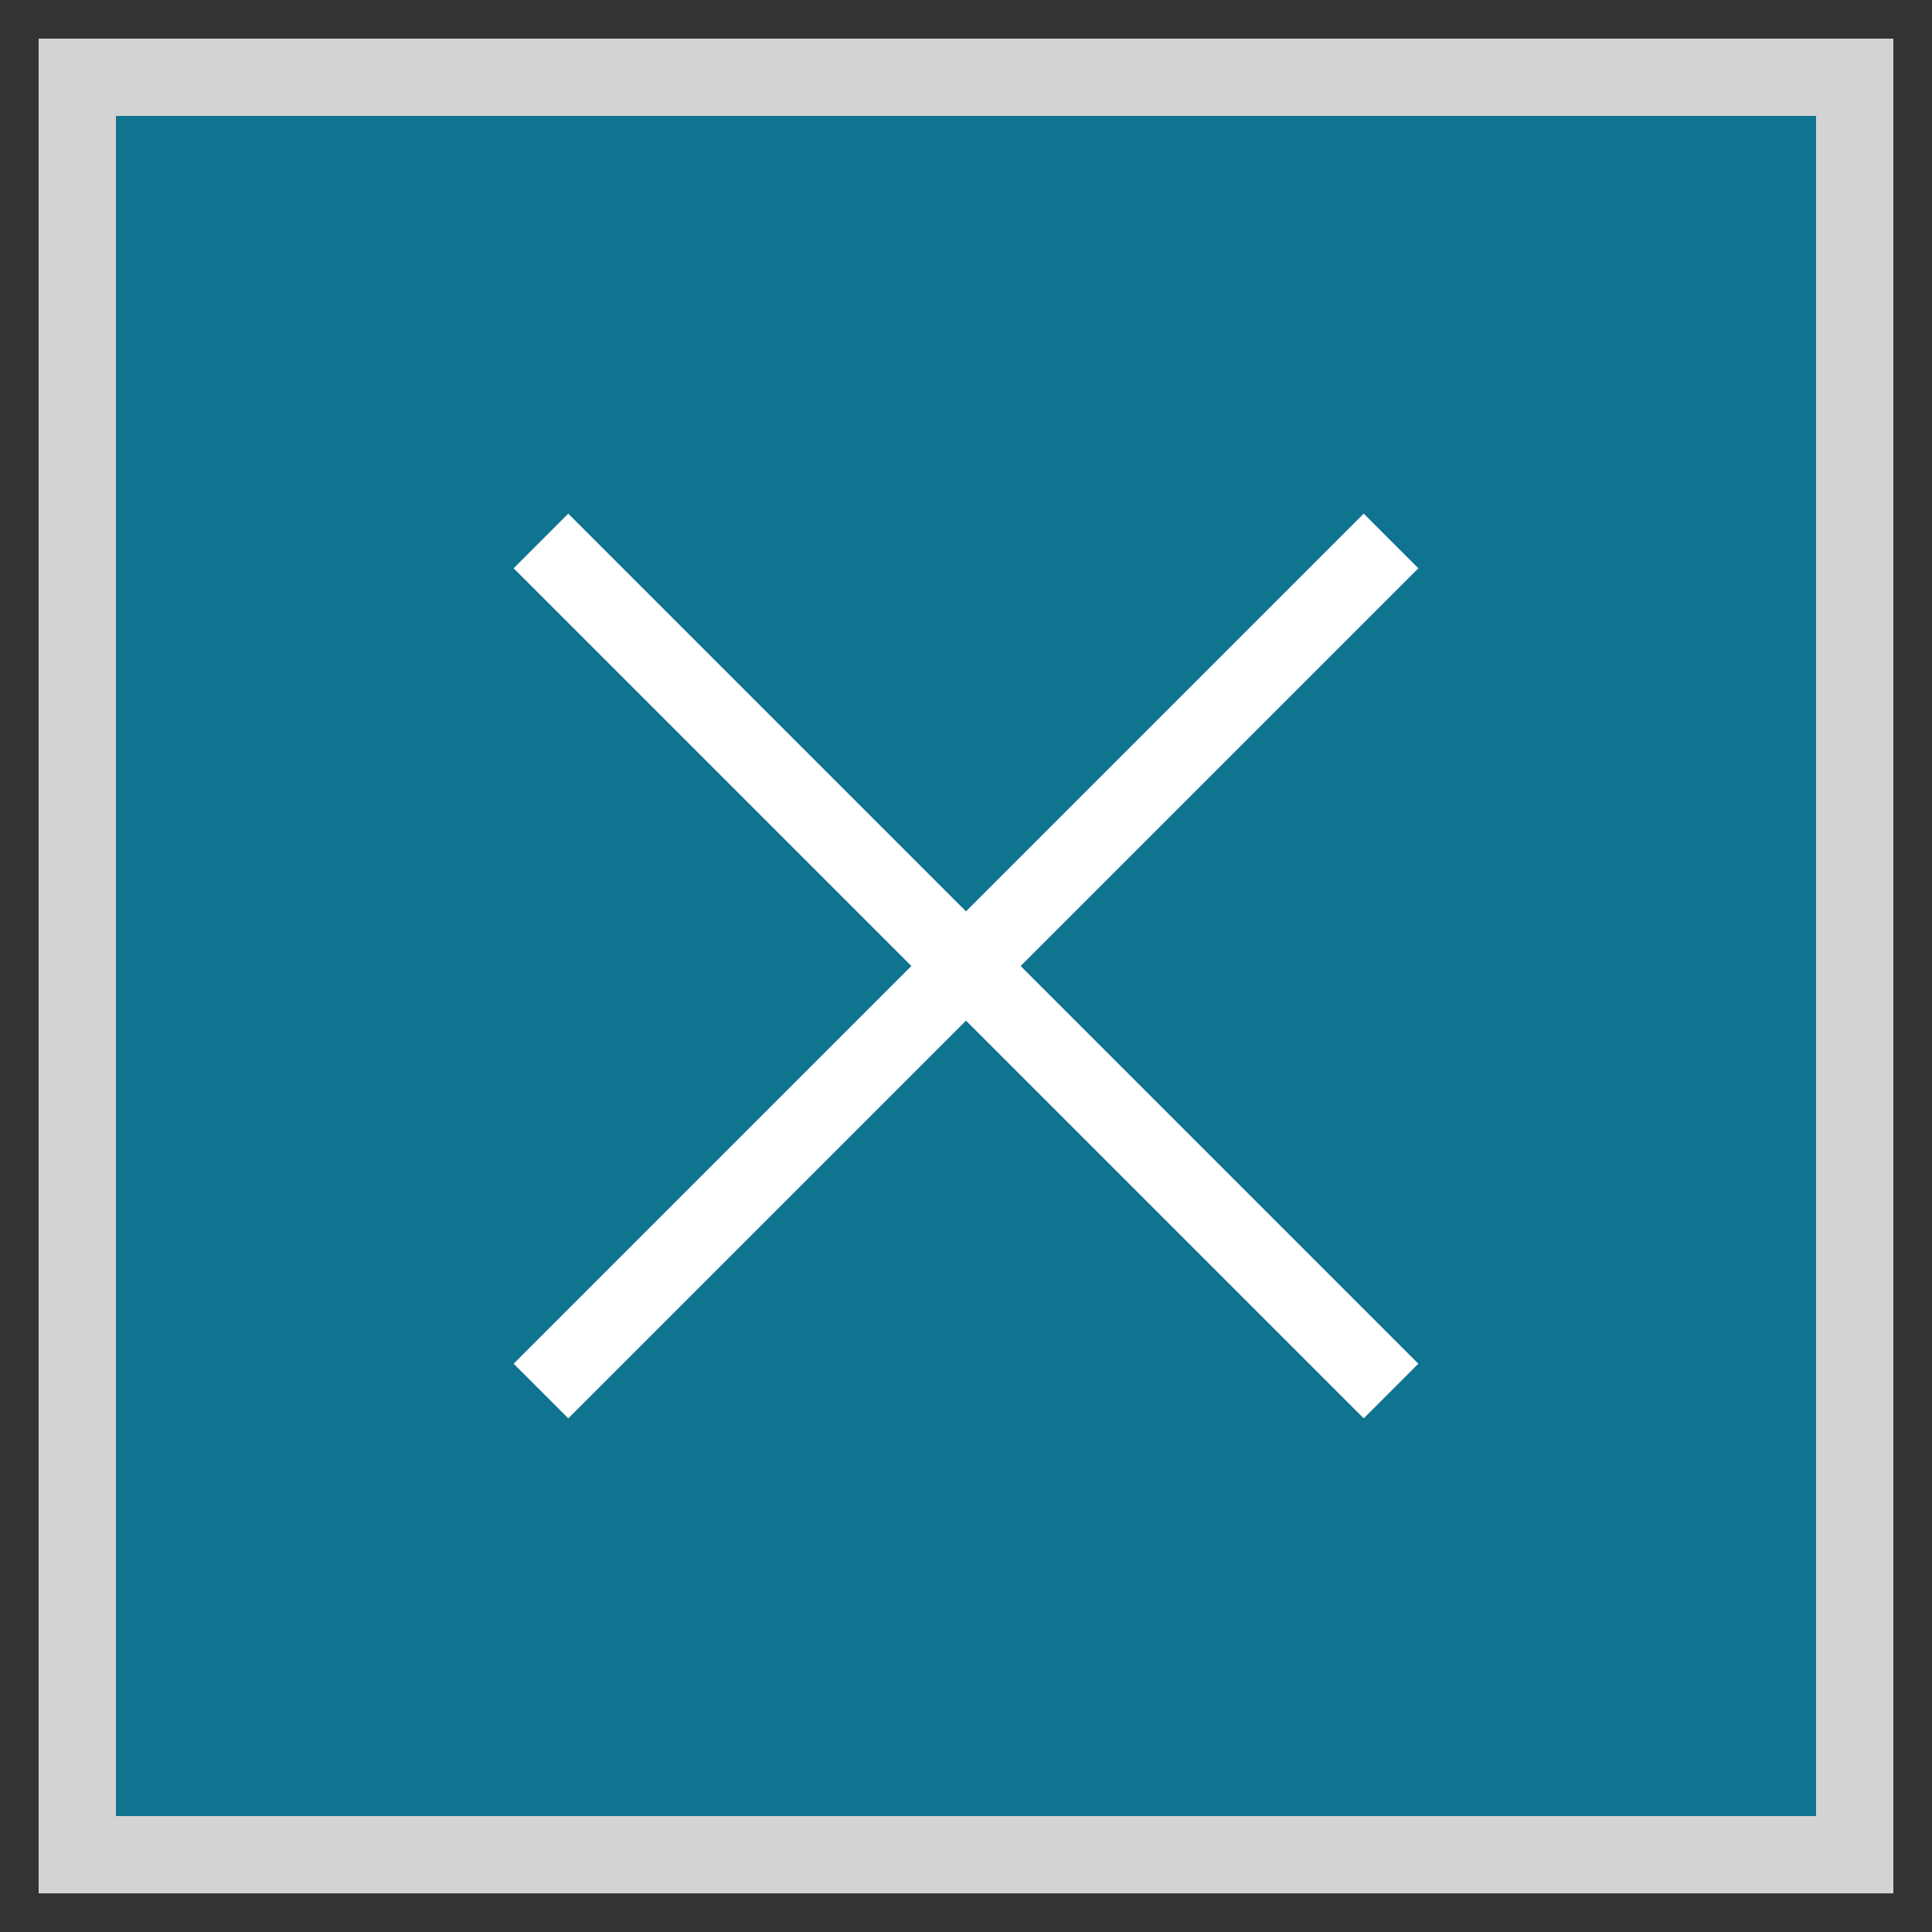 <svg width="25" height="25" xmlns="http://www.w3.org/2000/svg" fill="none">
 <rect width="100%" height="100%" fill="#333333" stroke="none"/>
 <g>
  <title>Layer 1</title>
  <rect x="1" y="1" width="23" height="23" id="svg_2" stroke="lightgray" fill="#10738f"/>
  <line stroke-width="1" fill="none" id="svg_1" y2="18" x2="18" y1="7" x1="7" stroke="#fff"/>
  <line stroke-width="1" fill="none" id="svg_3" y2="7" x2="18" y1="18" x1="7" stroke="#fff"/>
 </g>

</svg>